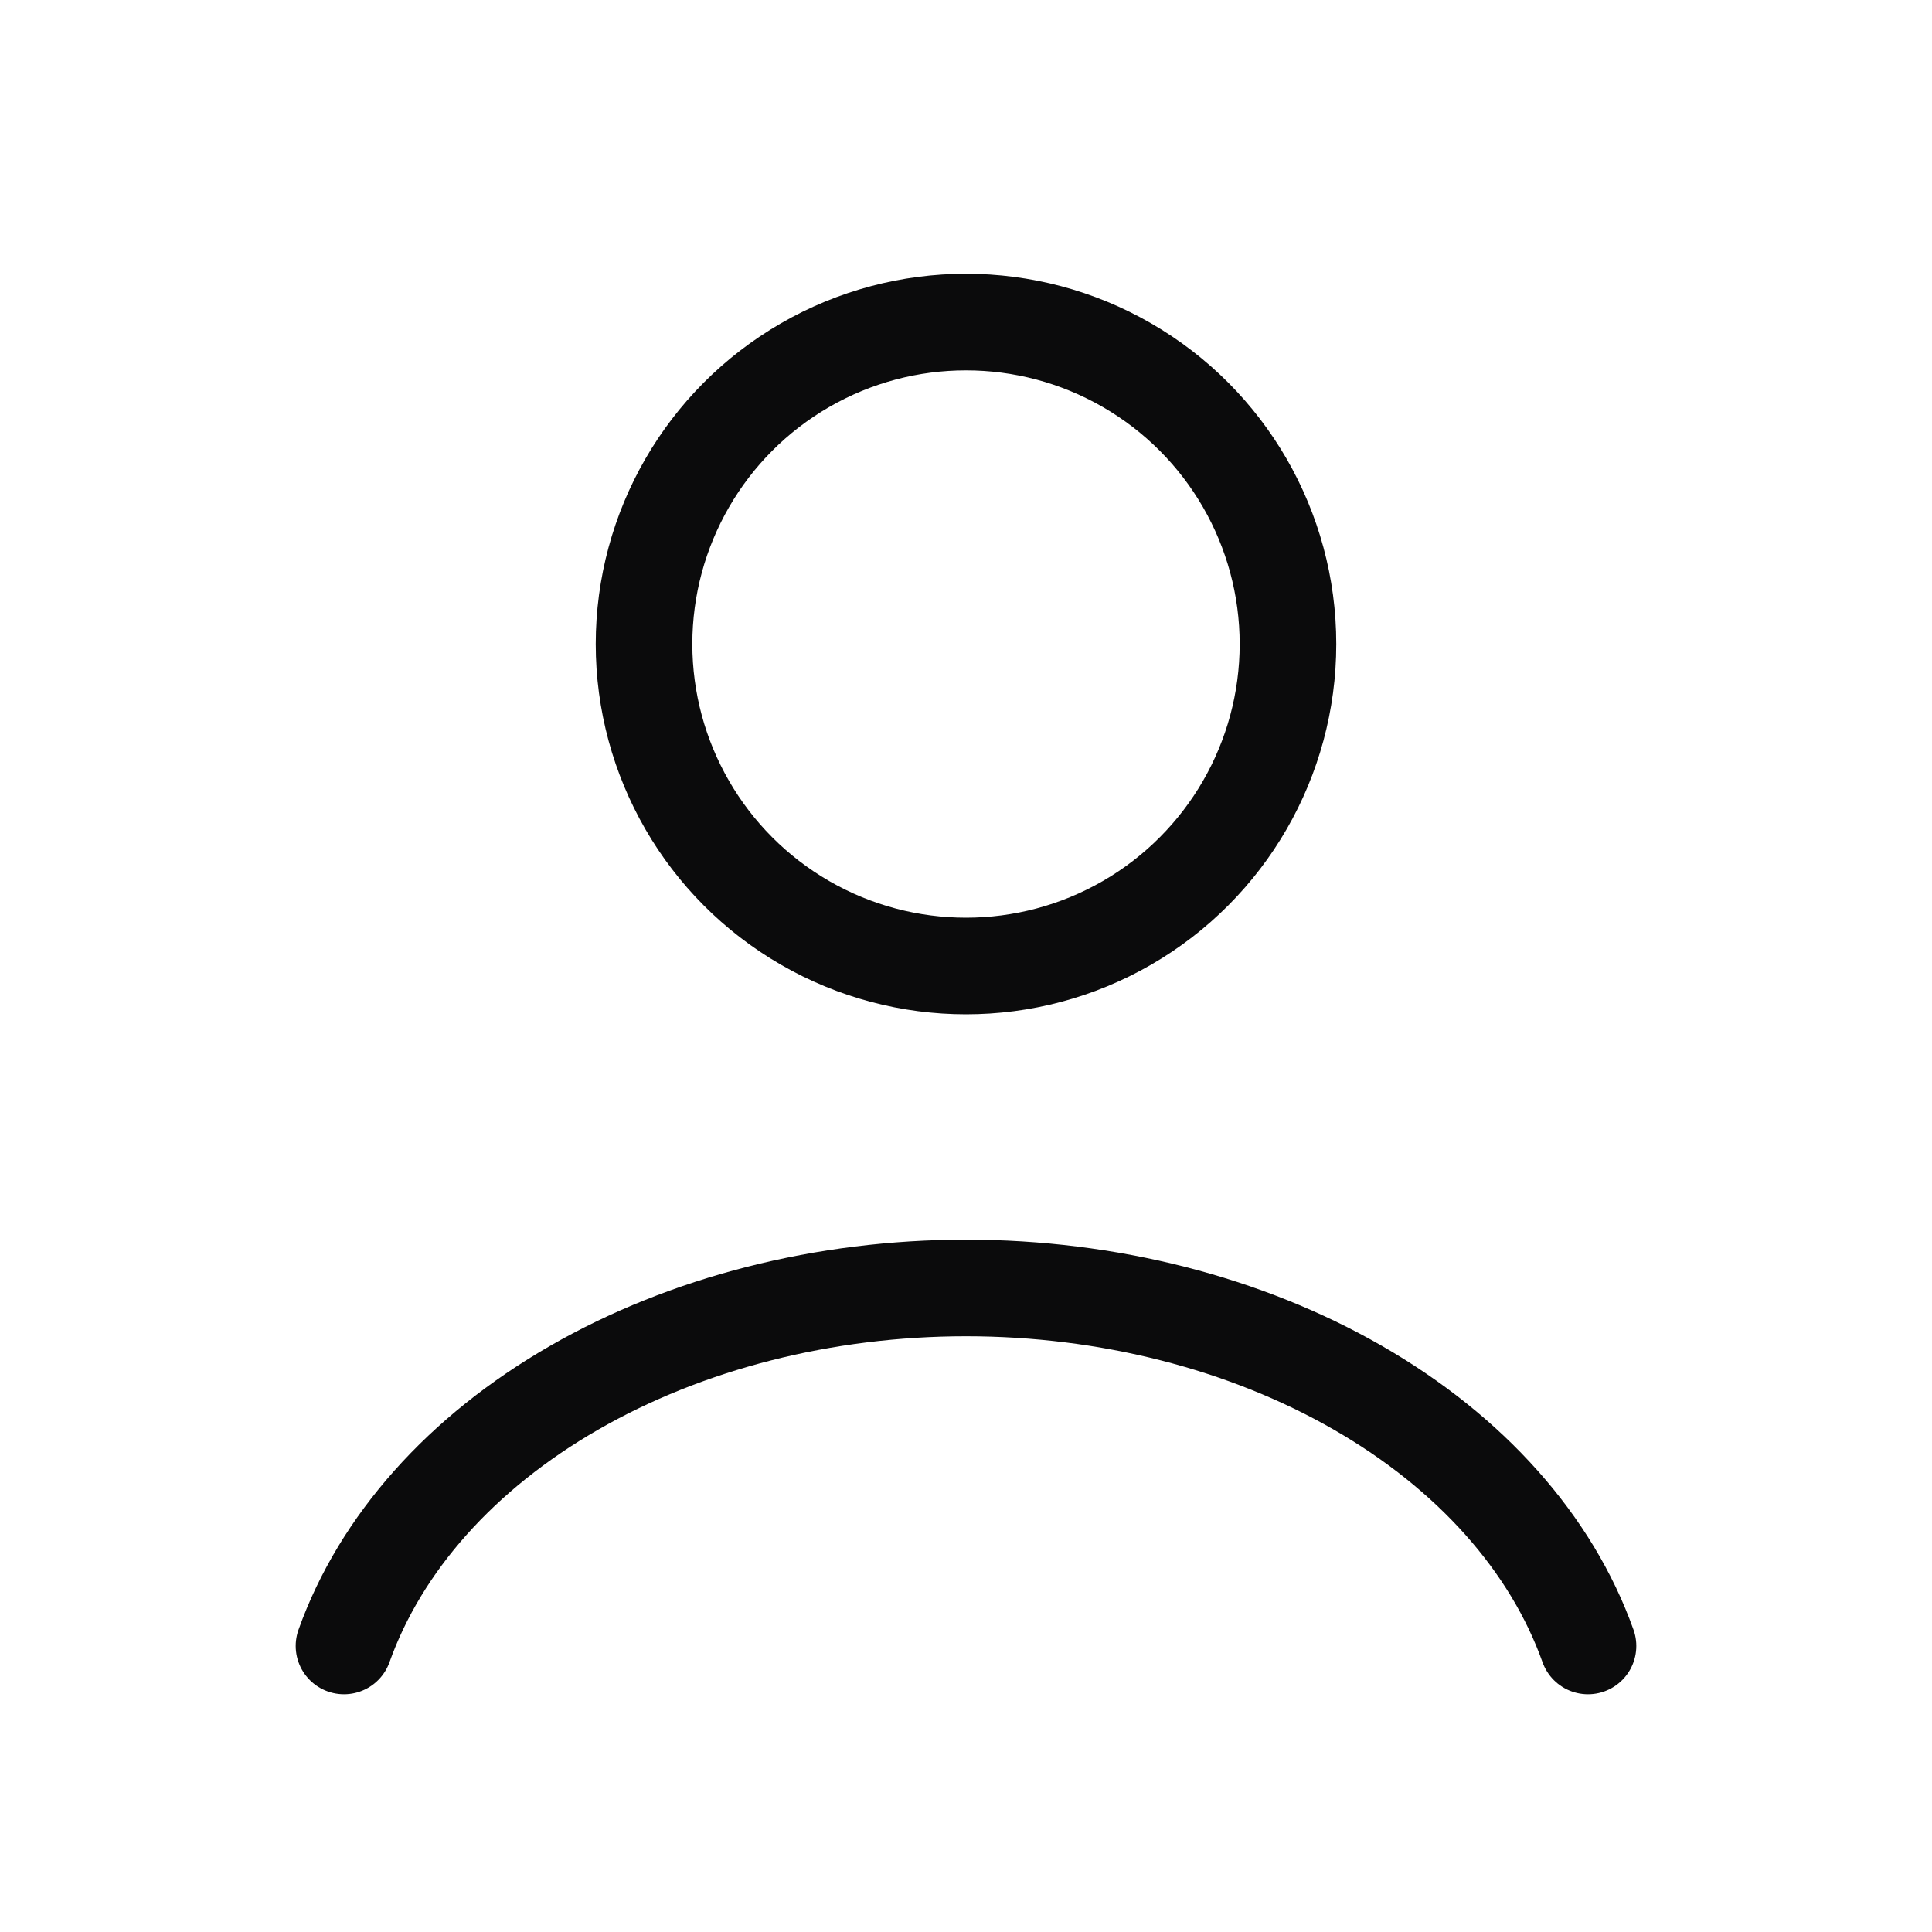 <svg width="20" height="20" viewBox="0 0 20 20" fill="none" xmlns="http://www.w3.org/2000/svg">
<g clip-path="url(#clip0_55_24)">
<path d="M16.439 17.039C16.06 15.976 15.223 15.037 14.058 14.367C12.894 13.697 11.468 13.333 10 13.333C8.532 13.333 7.106 13.697 5.942 14.367C4.777 15.037 3.94 15.976 3.561 17.039" stroke="#0B0B0C" stroke-linecap="round"/>
<ellipse cx="10" cy="6.667" rx="3.333" ry="3.333" stroke="#0B0B0C" stroke-linecap="round"/>
</g>
<defs>
<clipPath id="clip0_55_24">
<rect width="20" height="20" fill="white"/>
</clipPath>
</defs>
</svg>
